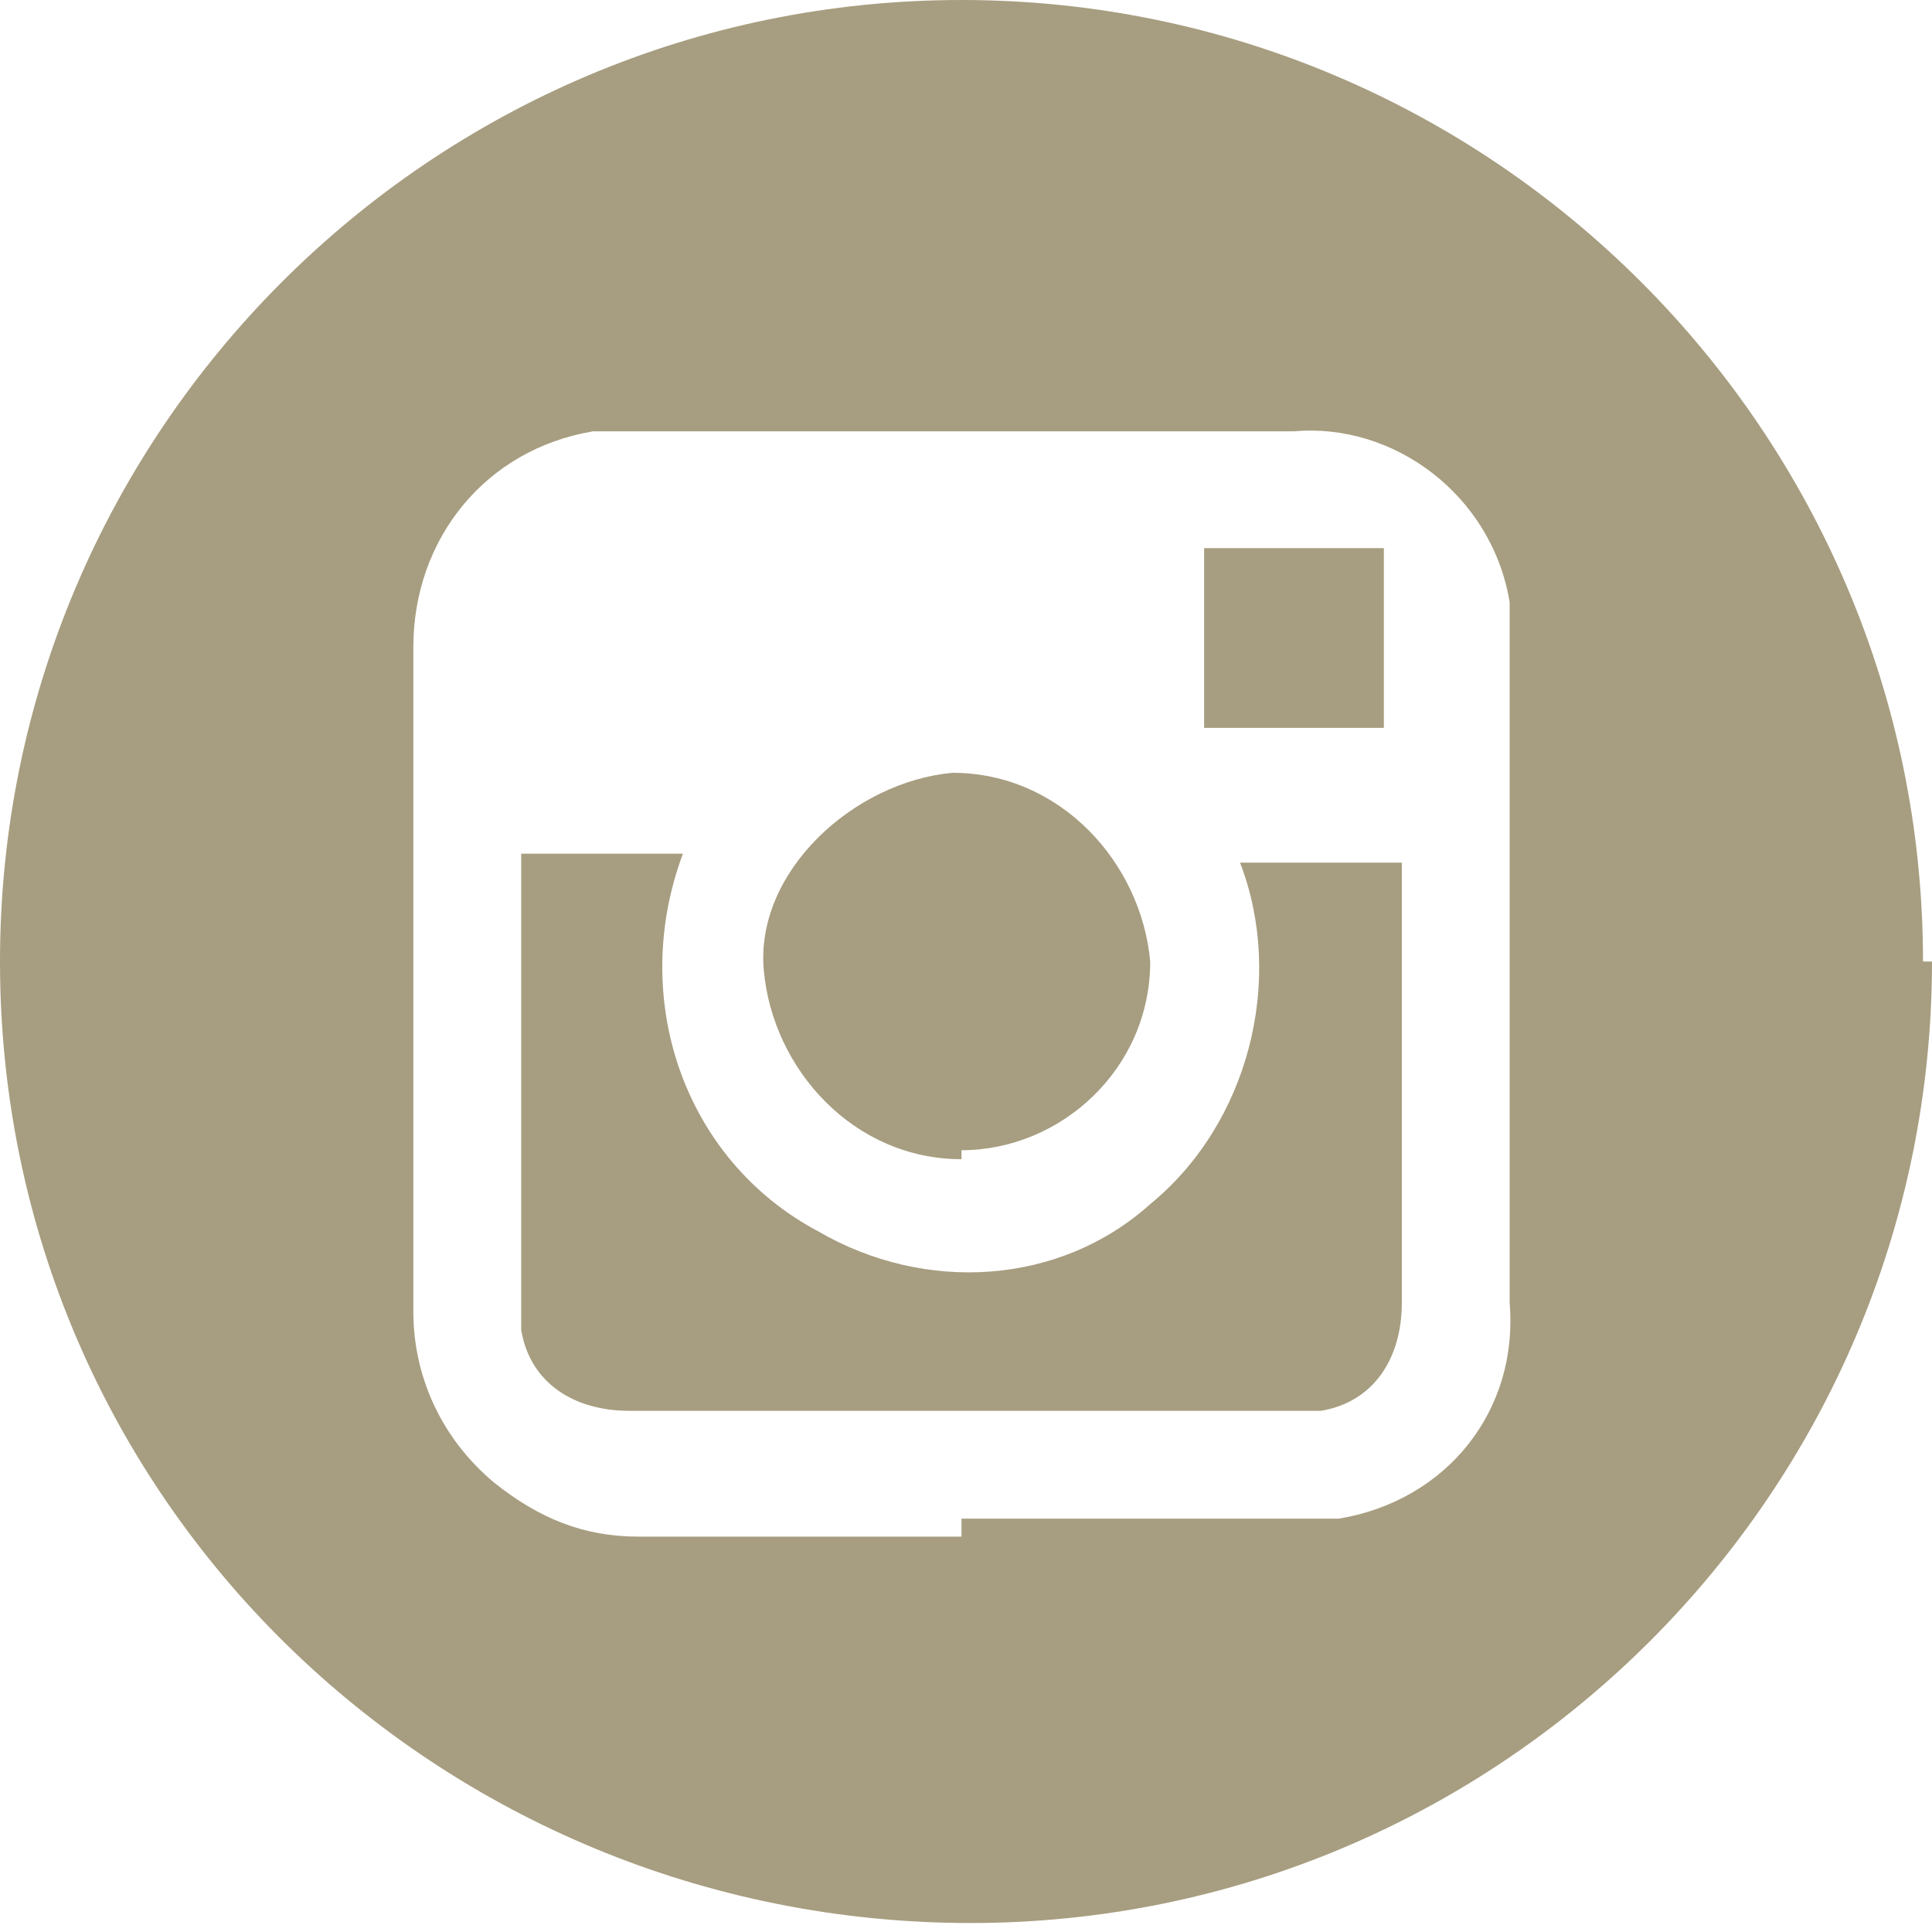 <?xml version="1.0" encoding="UTF-8"?>
<svg id="Layer_1" xmlns="http://www.w3.org/2000/svg" version="1.1" viewBox="0 0 21.5 21.5">
  <!-- Generator: Adobe Illustrator 29.0.1, SVG Export Plug-In . SVG Version: 2.1.0 Build 192)  -->
  <defs>
    <style>
      .st0 {
        fill: #a79d80;
      }
    </style>
  </defs>
  <g id="_5d2b337a4a87063bc72ab87f_instagram">
    <path id="Path_22" class="st0" d="M21.5,10.7c0,5.9-4.8,10.7-10.7,10.7S0,16.7,0,10.7C0,4.8,4.8,0,10.7,0h0c5.9,0,10.7,4.8,10.7,10.7ZM10.7,16.9h3.6c.2,0,.4,0,.6,0,1.2-.2,2-1.2,1.9-2.4,0-2.4,0-4.9,0-7.3,0-.2,0-.4,0-.5-.2-1.2-1.3-2-2.4-1.9-2.4,0-4.8,0-7.3,0-.2,0-.4,0-.5,0-1.2.2-2,1.2-2,2.4,0,2.5,0,4.9,0,7.4,0,.7.3,1.4.9,1.9.5.4,1,.6,1.6.6,1.2,0,2.4,0,3.6,0h0Z"/>
    <path id="Path_23" class="st0" d="M5.8,9.5h1.8c-.6,1.6,0,3.4,1.5,4.2,1.2.7,2.7.6,3.7-.3,1.1-.9,1.5-2.5,1-3.8h1.8s0,0,0,.1v4.8c0,.6-.3,1.1-.9,1.2-.1,0-.2,0-.4,0-2.4,0-4.9,0-7.3,0-.6,0-1.1-.3-1.2-.9,0-.1,0-.2,0-.4v-4.8s0,0,0-.2Z"/>
    <path id="Path_24" class="st0" d="M10.7,12.9c-1.2,0-2.1-1-2.2-2.1s1-2.1,2.1-2.2c1.2,0,2.1,1,2.2,2.1,0,0,0,0,0,0,0,1.2-1,2.1-2.1,2.1Z"/>
    <path id="Path_25" class="st0" d="M15.4,6.1v2h-2v-2h2Z"/>
  </g>
</svg>